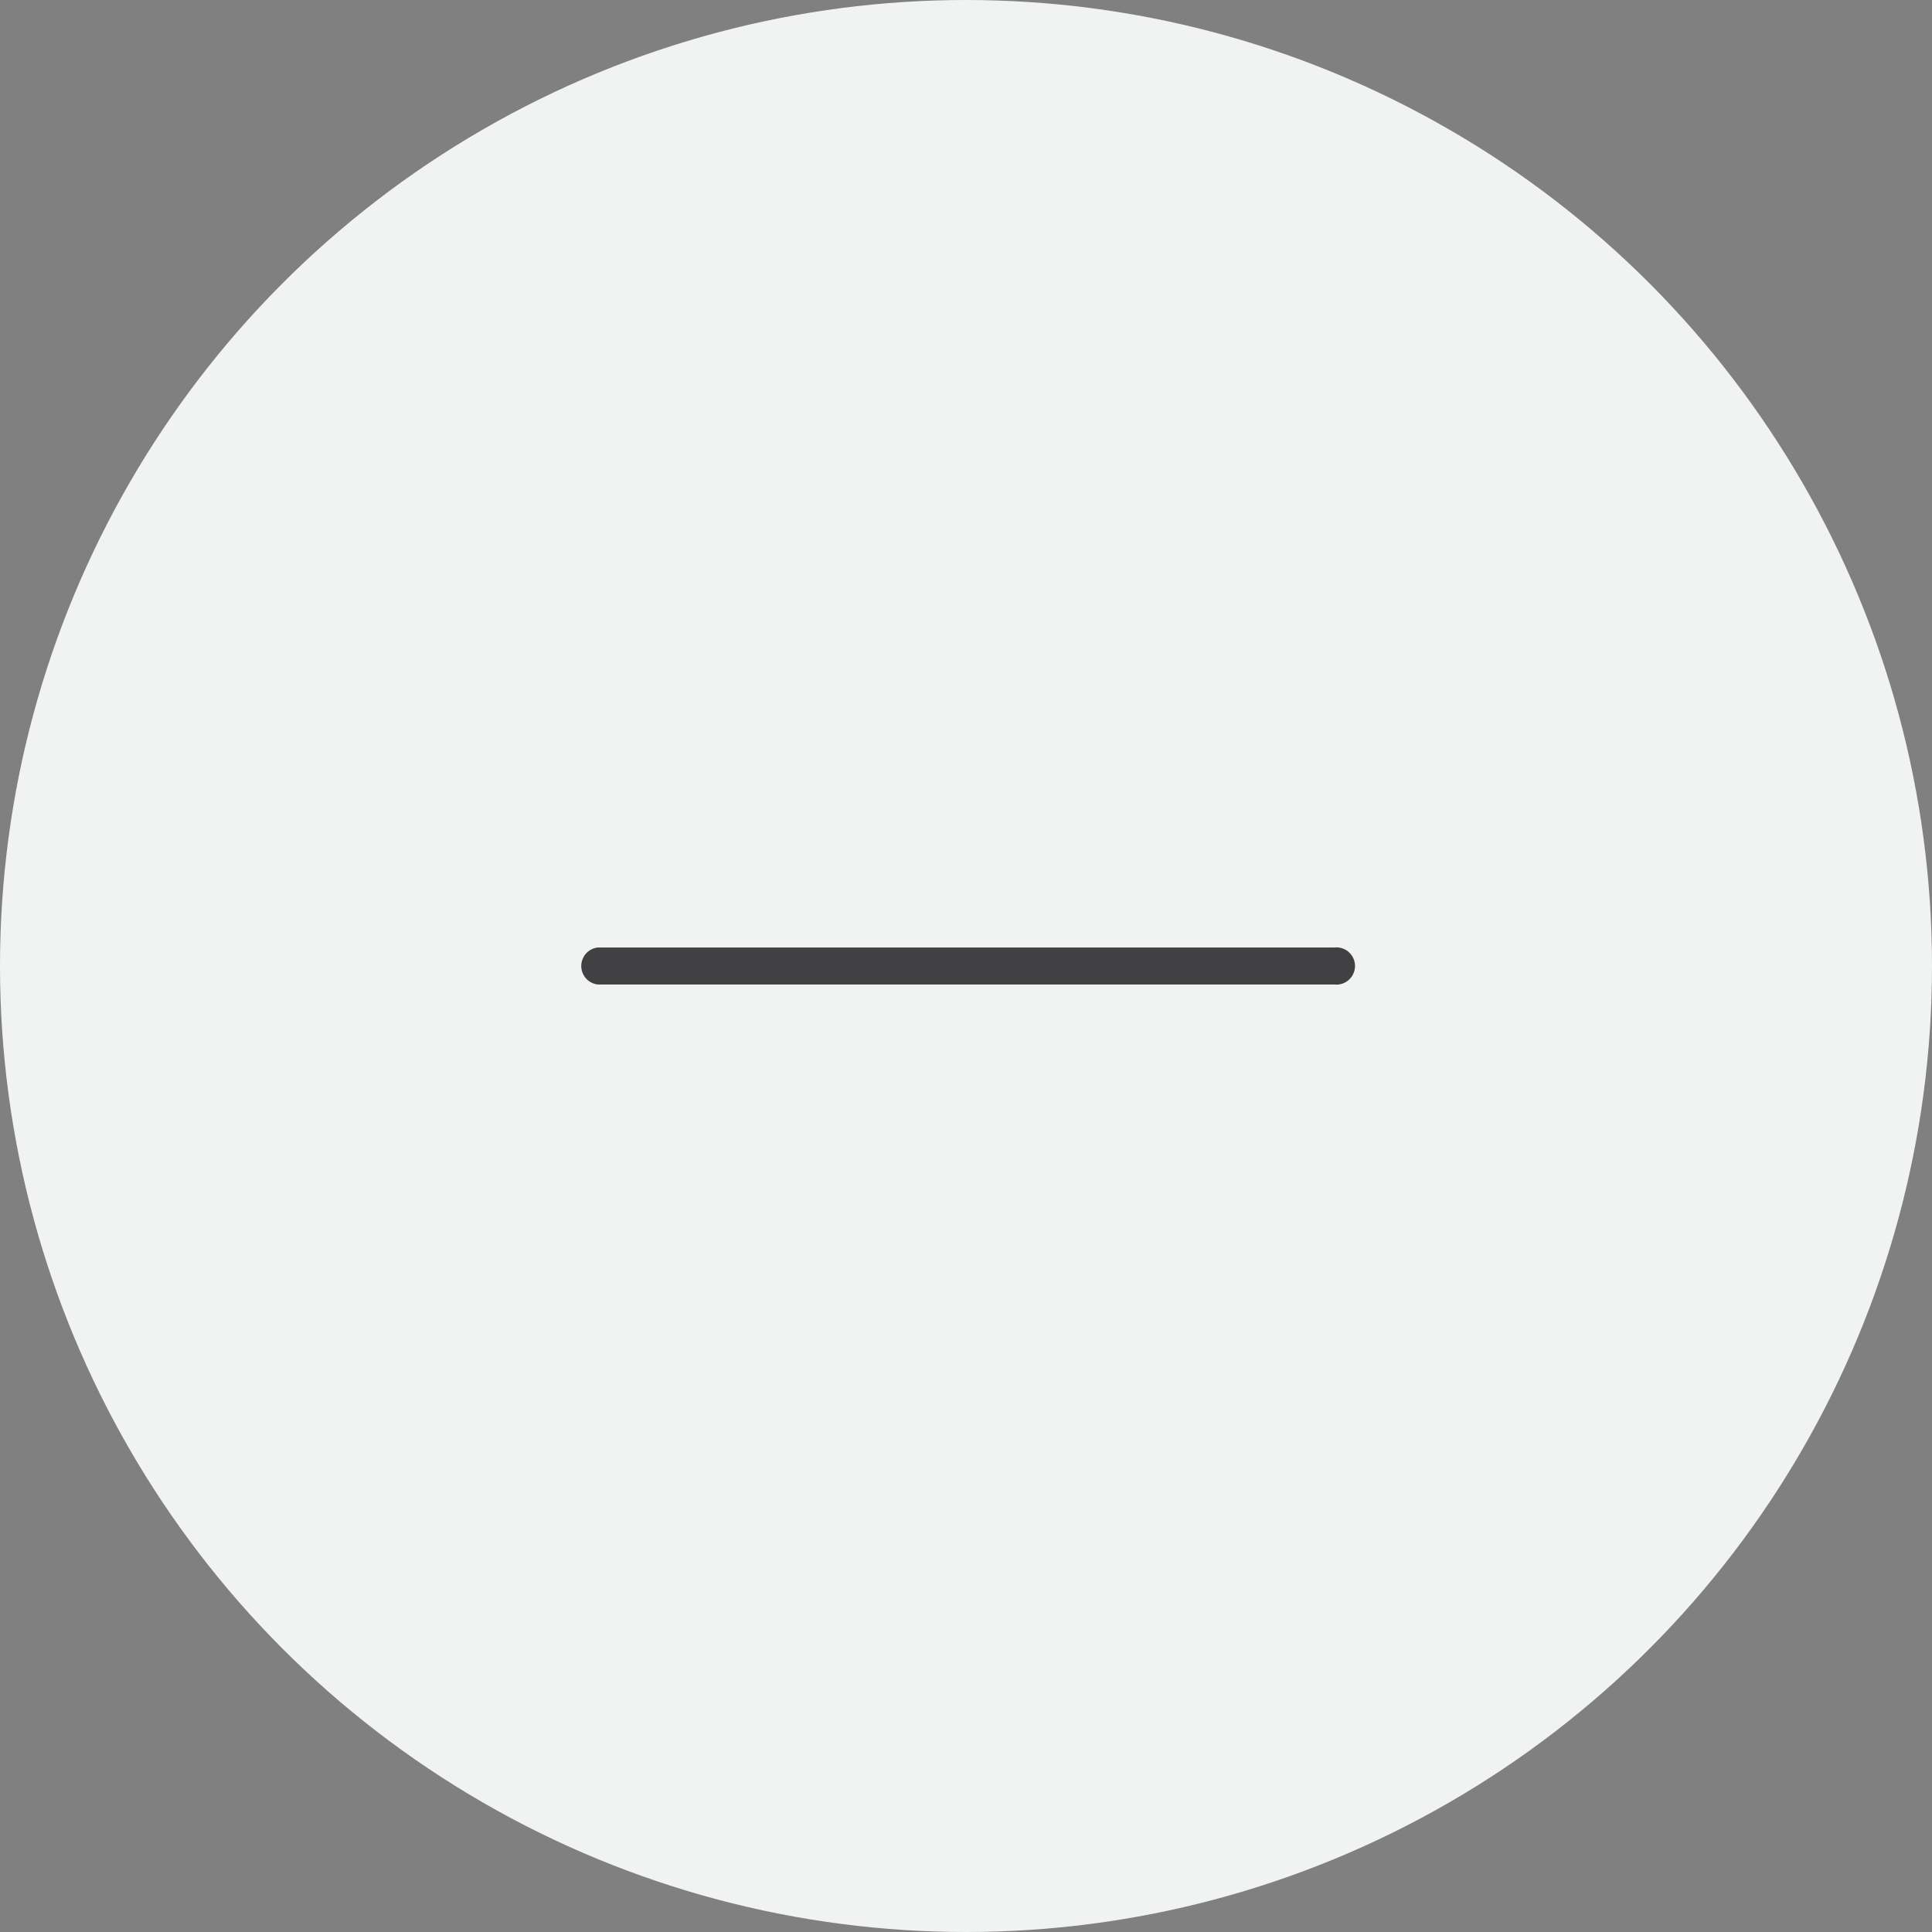 <svg xmlns="http://www.w3.org/2000/svg" viewBox="0 0 156.66 156.66"><rect x="0" y="0" width="156.66" height="156.66" fill="#808080" stroke="none"/><defs><style>.cls-1{fill:#f1f2f2;}.cls-2{fill:#414042;}</style></defs><g id="Layer_2" data-name="Layer 2"><g id="Layer_1-2" data-name="Layer 1"><circle class="cls-1" cx="78.33" cy="78.33" r="78.33"/><path id="Plus" class="cls-2" d="M79.87,76.83H48.47a1.51,1.51,0,0,0,0,3h59.72a1.51,1.51,0,1,0,0-3Z"/></g></g></svg>
